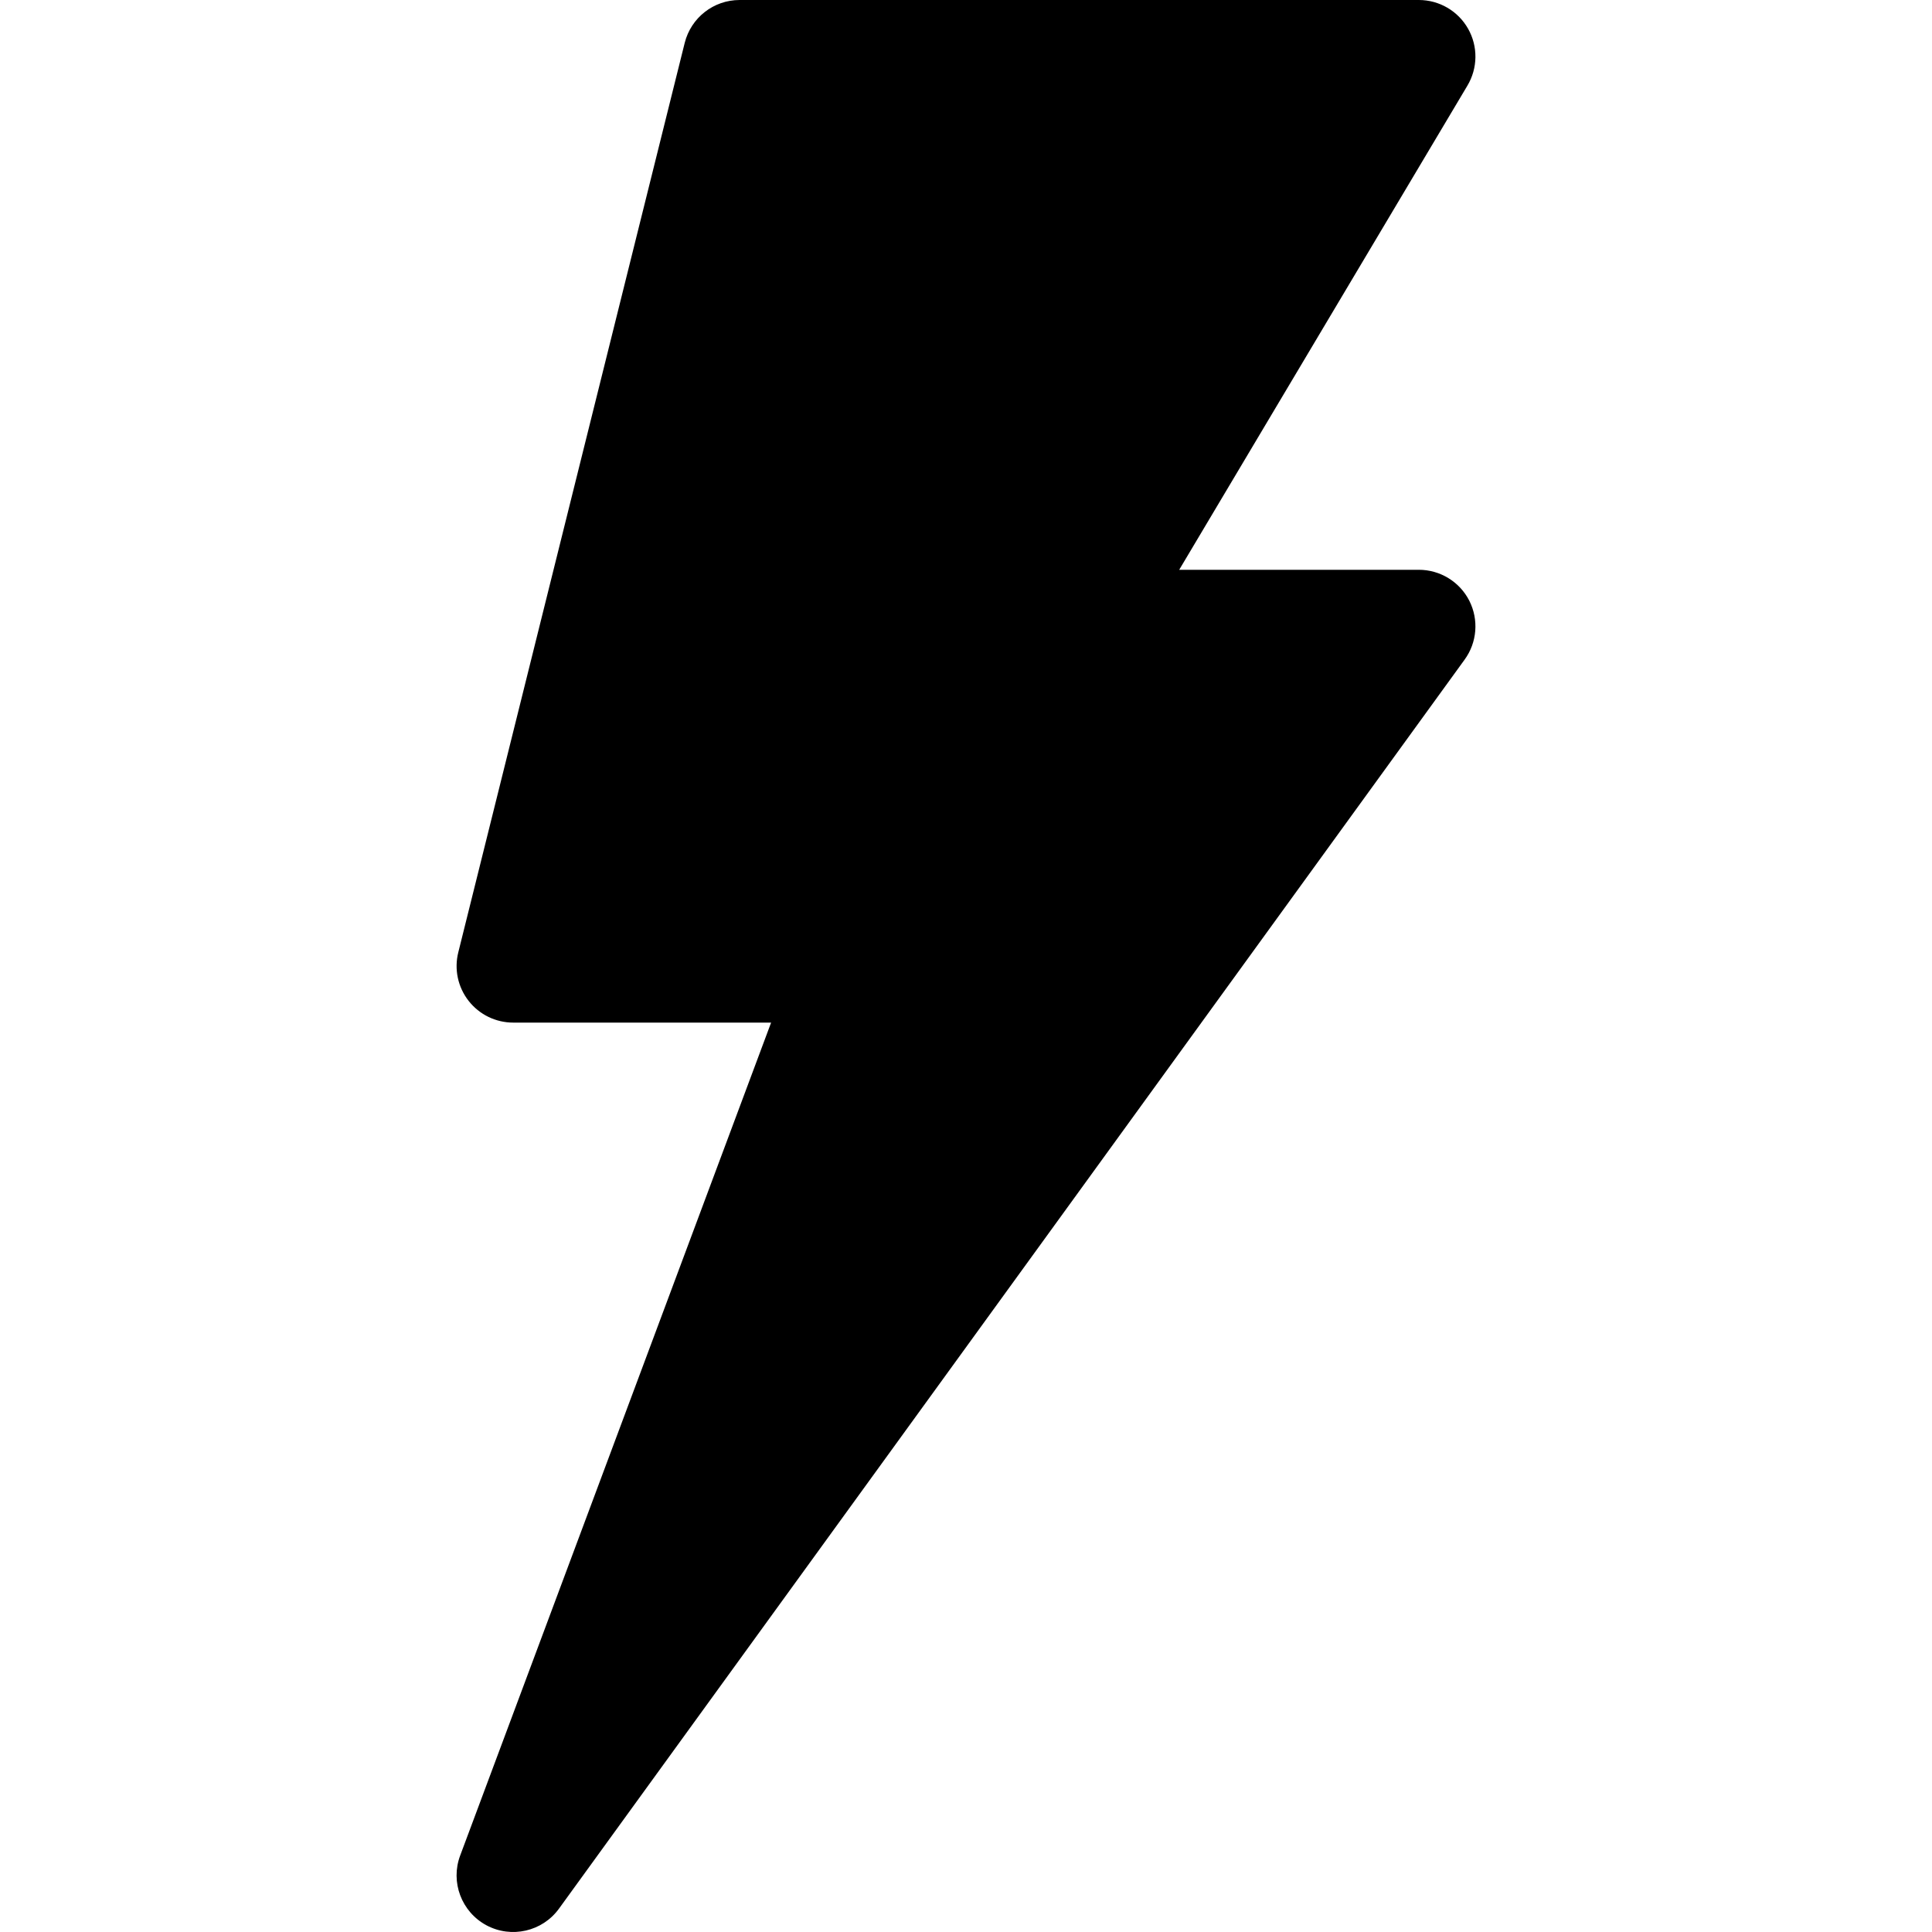 <svg xmlns="http://www.w3.org/2000/svg" id="Capa_1" enable-background="new 0 0 511.999 511.999" height="512.0" viewBox="0.0 0.0 511.999 511.999" width="512.0"><g><path d="m389.053 7.603c-2.666-4.703-7.647-7.603-13.052-7.603h-180c-6.885 0-12.876 4.688-14.546 11.367l-60 241c-1.128 4.482-.117 9.229 2.725 12.861 2.842 3.647 7.207 5.771 11.821 5.771h68.35l-82.397 220.727c-2.637 7.031.337 14.927 6.943 18.486 6.636 3.556 14.846 1.653 19.233-4.395l240-331c3.325-4.556 3.794-10.591 1.245-15.63-2.563-5.024-7.734-8.188-13.374-8.188h-63.501l76.362-128.28c2.784-4.643 2.857-10.414.191-15.116z" /></g></svg>